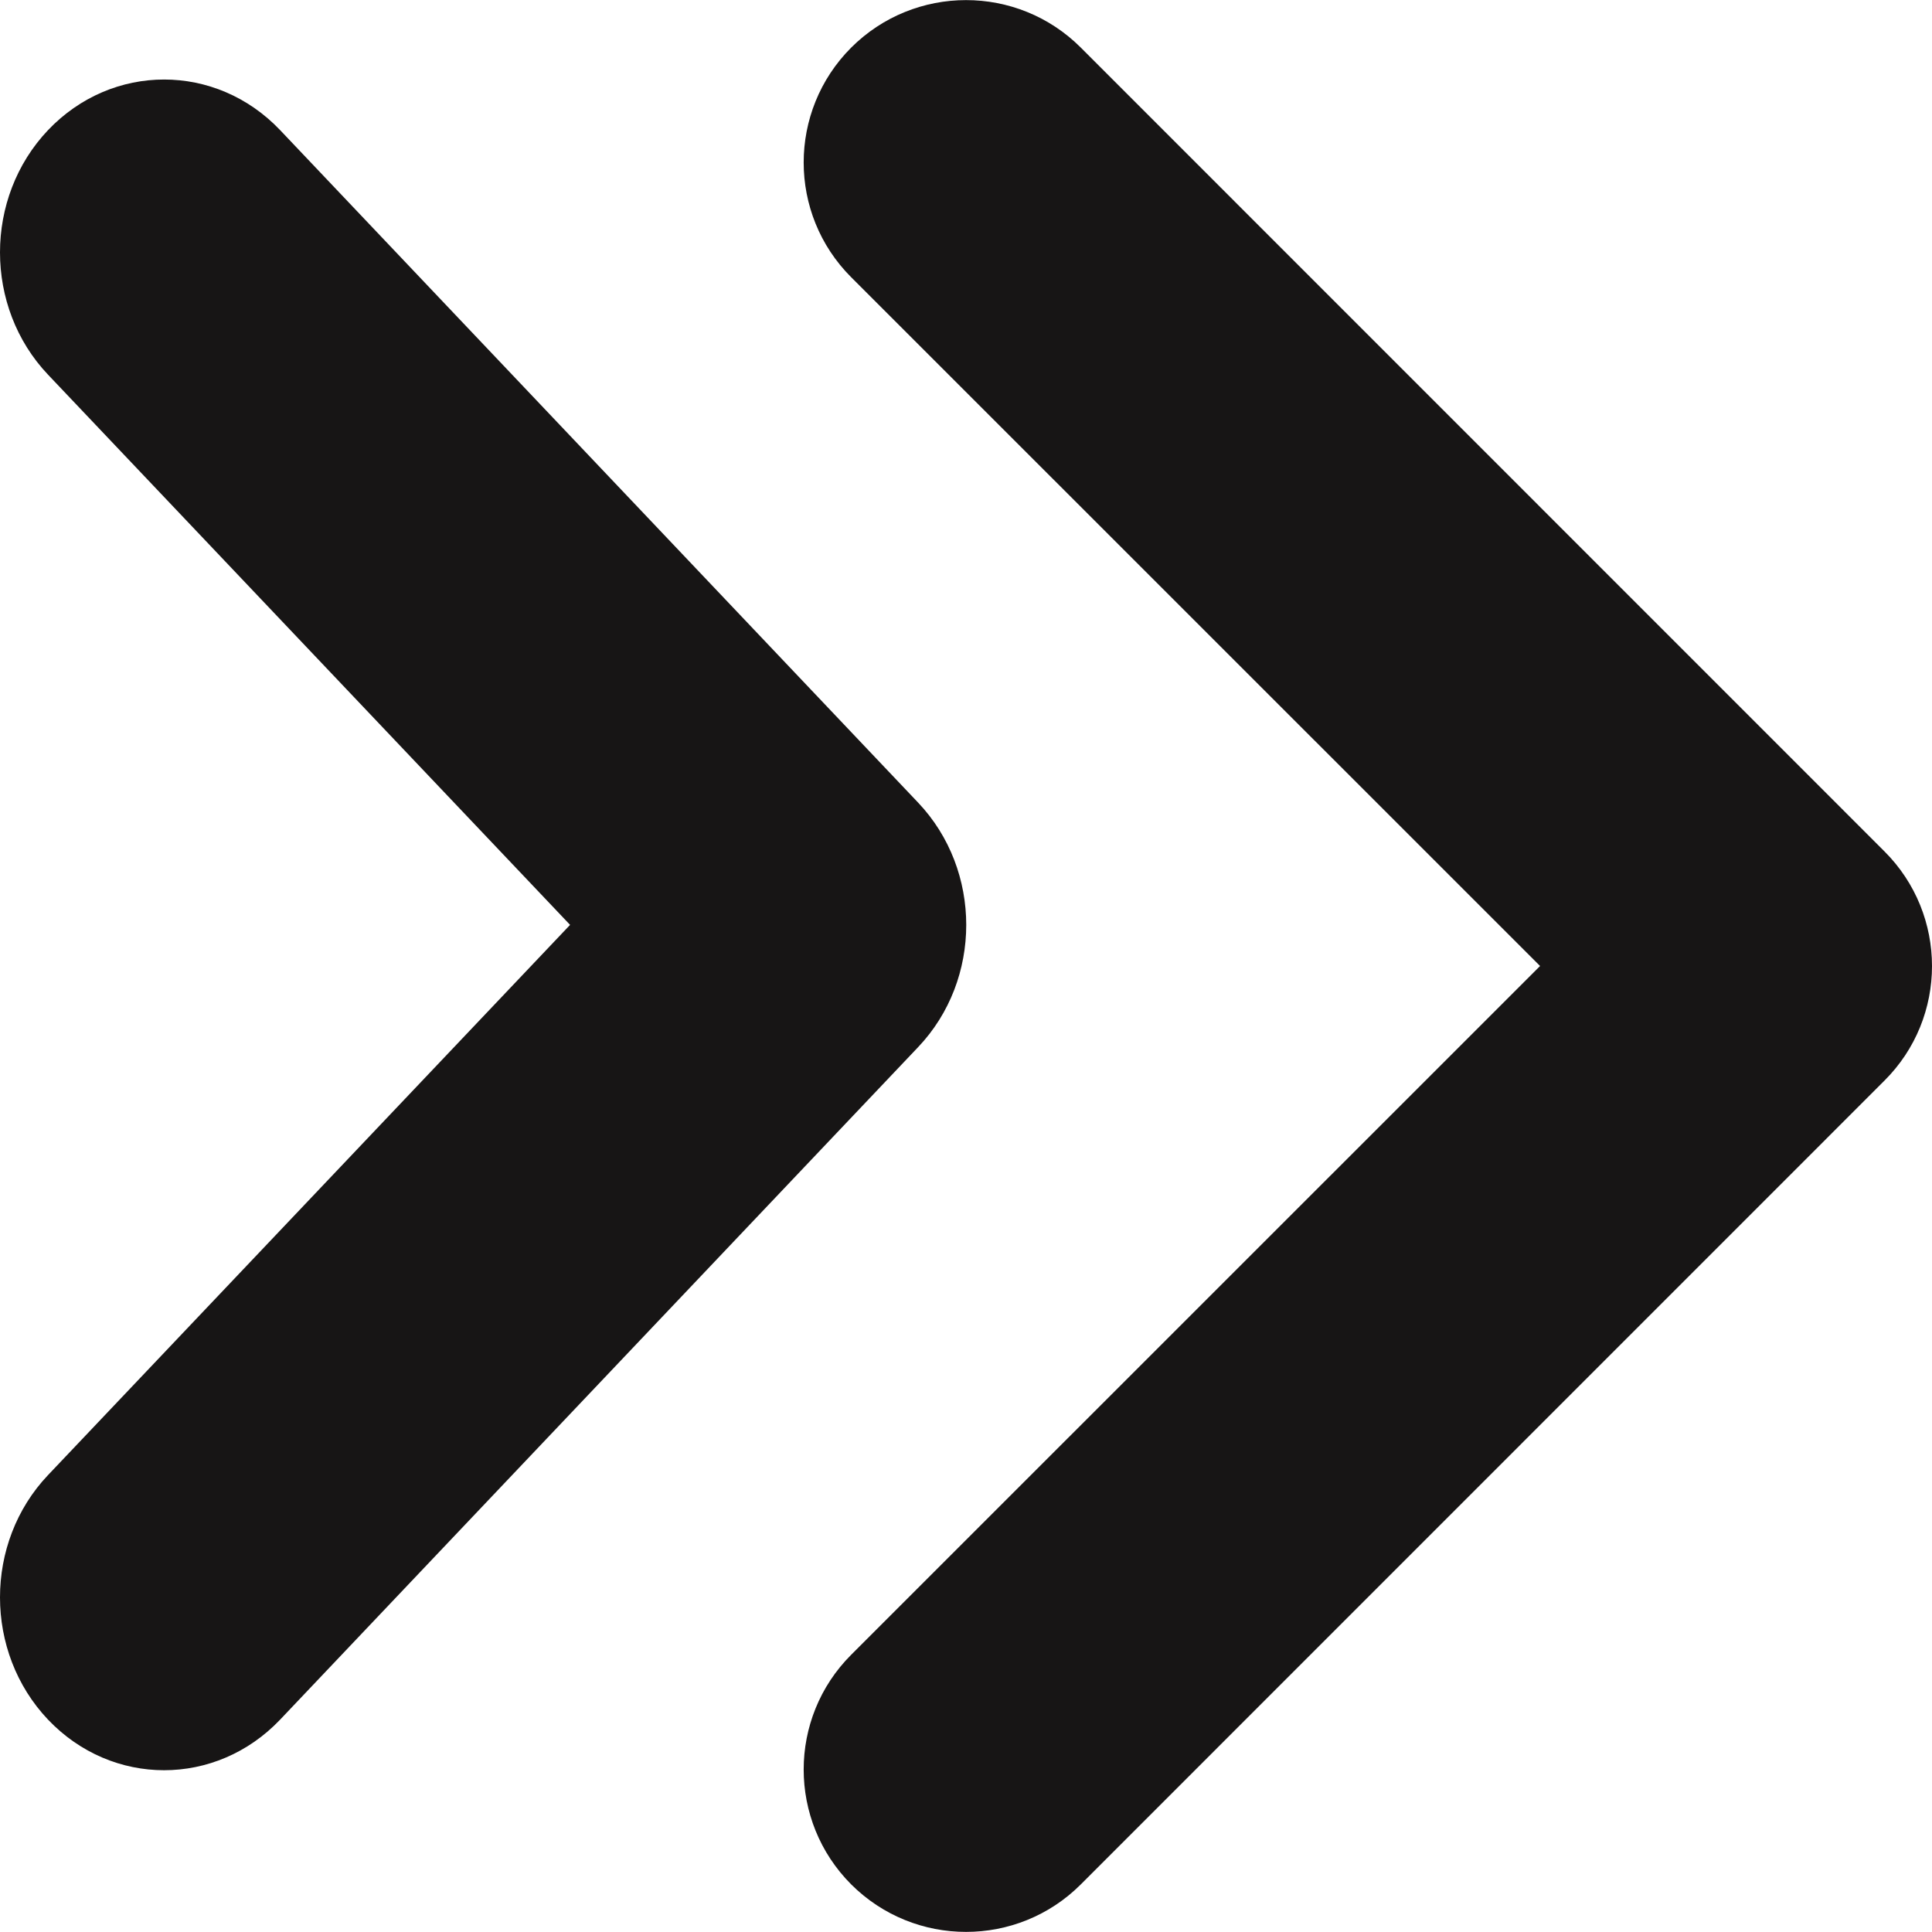 <svg width="14" height="14" viewBox="0 0 14 14" fill="none" xmlns="http://www.w3.org/2000/svg">
<g clip-path="url(#clip0_7_951)">
<path d="M13.655 6.169L7.832 0.345C7.373 -0.114 6.628 -0.114 6.168 0.345C5.709 0.805 5.709 1.55 6.168 2.009L11.16 7L6.168 11.991C5.709 12.45 5.709 13.195 6.168 13.655C6.628 14.114 7.373 14.114 7.832 13.655L13.655 7.831C14.115 7.373 14.115 6.628 13.655 6.169ZM6.653 5.816L2.03 0.943C1.565 0.454 0.813 0.454 0.348 0.943C-0.116 1.432 -0.116 2.226 0.348 2.715L4.131 6.702L0.348 10.689C-0.116 11.178 -0.116 11.972 0.348 12.461C0.813 12.95 1.565 12.95 2.03 12.461L6.653 7.588C7.118 7.099 7.118 6.306 6.653 5.816Z" fill="#171515"/>
</g>
<defs>
<clipPath id="clip0_7_951">
<rect width="14" height="14" fill="white"/>
</clipPath>
</defs>
</svg>
